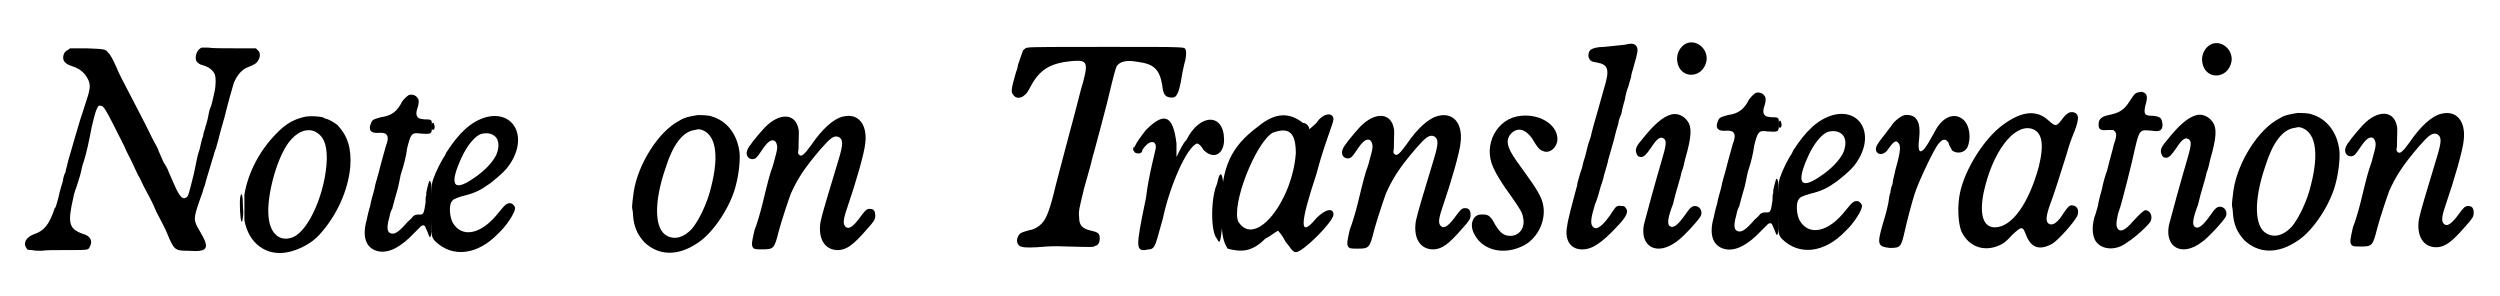 <?xml version='1.0' encoding='utf-8'?>
<svg xmlns="http://www.w3.org/2000/svg" xmlns:xlink="http://www.w3.org/1999/xlink" width="346px" height="41px" viewBox="0 0 3469 417" version="1.1">
<defs>
<path id="gl5643" d="M 259 15 C 253 17 249 26 251 33 C 252 36 256 39 261 40 C 268 42 274 46 277 52 C 279 56 279 68 277 77 C 275 87 272 99 271 100 C 270 102 269 106 268 112 C 267 118 265 123 265 124 C 264 125 264 129 263 131 C 262 133 261 137 261 139 C 260 141 259 145 258 149 C 257 153 256 159 255 161 C 253 166 251 178 248 192 C 241 220 240 225 237 226 C 233 229 229 226 223 214 C 220 207 213 192 212 189 C 212 188 209 182 205 176 C 202 169 199 162 198 160 C 198 158 193 150 189 142 C 177 117 168 101 161 87 C 149 64 142 51 139 43 C 134 32 130 24 127 22 C 124 17 121 17 96 16 C 89 16 82 16 75 16 C 73 16 72 17 71 18 C 67 20 65 22 64 27 C 63 34 67 38 76 41 C 85 44 88 46 94 52 C 102 63 103 68 99 82 C 97 89 89 113 88 116 C 86 123 82 136 80 143 C 77 153 75 161 71 174 C 70 178 69 183 68 186 C 68 187 67 190 67 191 C 66 192 65 195 64 199 C 64 202 62 208 61 211 C 60 214 58 222 57 227 C 55 233 54 240 52 241 C 44 265 37 273 22 278 C 12 282 7 290 12 297 C 12 297 13 298 13 299 C 16 300 18 300 20 300 C 25 301 27 301 34 301 C 39 300 51 300 69 300 C 99 300 99 300 101 296 C 106 288 103 280 91 277 C 72 270 70 262 78 227 C 79 220 82 213 83 210 C 87 198 89 191 90 185 C 91 181 92 177 93 175 C 97 162 100 148 104 127 C 109 106 110 103 113 98 C 114 97 114 96 117 97 C 121 97 123 100 150 154 C 153 162 159 172 162 179 C 165 185 169 195 172 199 C 174 204 179 214 184 223 C 189 232 193 241 195 246 C 205 265 208 271 210 276 C 220 300 221 301 240 301 C 268 303 271 298 256 273 C 247 258 247 256 256 230 C 258 224 261 217 261 215 C 262 213 264 207 265 202 C 268 192 270 186 274 172 C 276 167 277 160 279 157 C 280 152 282 147 284 138 C 285 135 286 130 287 127 C 288 123 290 117 291 113 C 298 85 300 79 304 65 C 308 55 315 46 323 43 C 333 39 336 37 337 35 C 342 29 342 21 337 18 C 336 17 336 16 334 16 C 325 16 315 16 306 16 C 289 16 273 16 268 15 C 264 15 260 15 259 15 M 313 226 C 312 234 313 258 315 260 C 315 260 316 260 316 259 C 317 253 318 250 317 240 C 317 223 315 216 313 226 z" fill="black"/><!-- width=350 height=313 -->
<path id="gl5644" d="M 105 13 C 90 16 77 22 63 37 C 40 60 23 92 18 123 C 18 130 18 153 18 159 C 24 192 49 210 79 204 C 94 201 112 192 123 180 C 148 153 164 117 167 84 C 169 57 163 40 149 25 C 144 21 135 16 132 16 C 132 16 130 15 128 14 C 123 13 114 12 105 13 M 117 34 C 129 40 134 51 134 72 C 133 118 109 174 86 183 C 68 190 54 178 52 154 C 49 126 63 73 80 50 C 91 35 105 29 117 34 z" fill="black"/><!-- width=183 height=219 -->
<path id="gl5645" d="M 84 6 C 80 9 78 11 75 15 C 68 29 60 35 45 37 C 35 40 33 40 31 46 C 27 55 31 60 42 59 C 54 58 58 63 52 78 C 50 86 47 95 42 115 C 39 125 37 133 37 133 C 37 134 36 138 35 142 C 34 146 31 155 30 162 C 28 168 26 177 25 182 C 18 207 25 223 43 226 C 57 228 73 220 92 200 C 96 196 101 191 102 190 C 103 190 104 189 105 189 C 105 189 106 190 107 190 C 108 192 109 195 111 199 C 115 211 116 208 117 183 C 118 160 117 136 116 131 C 115 127 114 126 113 127 C 112 130 109 142 109 143 C 109 144 109 146 109 147 C 108 148 108 153 108 157 C 106 171 105 174 101 174 C 95 174 94 174 91 176 C 90 177 87 181 83 184 C 70 199 64 203 58 200 C 54 198 53 192 57 178 C 58 172 60 167 61 166 C 62 162 66 147 69 137 C 70 132 72 124 73 118 C 78 103 81 90 82 81 C 87 61 88 58 101 60 C 116 61 117 61 117 50 C 117 40 117 40 106 40 C 99 39 99 39 97 37 C 95 35 94 31 97 23 C 99 16 99 12 96 9 C 94 6 88 4 84 6 z" fill="black"/><!-- width=129 height=243 -->
<path id="gl5149" d="M 104 11 C 83 17 66 33 48 61 C 47 64 45 67 43 70 C 36 82 29 98 28 105 C 27 111 27 164 27 172 C 28 180 29 182 33 186 C 57 209 92 205 121 175 C 134 163 145 145 145 139 C 145 136 141 132 138 132 C 133 132 131 134 122 145 C 98 176 70 182 57 159 C 53 151 52 137 55 131 C 58 126 59 126 71 122 C 88 118 96 114 110 104 C 124 93 133 85 139 75 C 163 37 142 1 104 11 M 112 35 C 122 39 124 50 119 63 C 114 74 102 87 85 98 C 57 117 52 105 71 65 C 78 51 86 41 94 36 C 99 33 108 33 112 35 M 28 20 C 27 21 27 27 28 28 C 31 31 33 25 31 21 C 30 18 30 18 28 20 z" fill="black"/><!-- width=163 height=216 -->
<path id="gl5146" d="M 109 13 C 97 15 91 16 83 21 C 54 36 25 82 19 121 C 18 129 16 142 17 145 C 17 146 18 149 18 153 C 19 170 24 181 34 192 C 54 211 81 212 109 193 C 131 179 156 141 163 111 C 167 96 169 76 168 66 C 165 40 150 21 129 15 C 125 13 113 13 109 13 M 112 33 C 134 38 140 67 128 114 C 123 136 111 161 101 173 C 90 185 77 189 66 183 C 48 174 47 136 64 87 C 74 55 88 36 105 34 C 109 33 109 33 112 33 z" fill="black"/><!-- width=184 height=220 -->
<path id="gl5147" d="M 147 24 C 133 27 117 42 102 64 C 92 78 88 81 85 78 C 83 76 83 76 84 70 C 84 55 85 45 84 42 C 80 19 57 18 36 40 C 25 52 13 67 12 71 C 9 78 13 84 19 84 C 24 84 26 81 32 72 C 40 60 45 56 50 58 C 52 59 54 63 54 67 C 54 72 52 78 48 93 C 43 107 42 111 33 148 C 30 160 25 177 22 184 C 18 202 18 203 19 207 C 21 211 23 211 33 211 C 49 211 50 210 56 186 C 60 171 69 144 73 133 C 82 113 91 98 115 70 C 129 54 134 50 141 53 C 147 57 147 63 140 86 C 126 132 117 162 115 172 C 111 196 121 213 141 212 C 152 211 161 205 180 183 C 190 172 192 169 192 164 C 192 157 190 154 184 154 C 180 154 178 156 172 164 C 162 178 155 184 150 179 C 146 175 147 168 154 148 C 164 119 177 75 178 61 C 181 35 168 19 147 24 z" fill="black"/><!-- width=204 height=227 -->
<path id="gl3072" d="M 72 67 C 69 67 67 69 65 71 C 64 73 60 86 58 91 C 58 92 57 97 55 102 C 48 126 48 130 51 133 C 54 139 62 139 67 134 C 69 133 72 129 75 123 C 88 98 103 89 133 86 C 157 84 158 87 146 128 C 143 139 141 148 138 159 C 133 178 116 241 111 261 C 103 295 98 308 91 315 C 87 319 81 323 74 324 C 63 327 60 328 58 333 C 55 338 57 344 60 346 C 63 348 68 349 85 348 C 99 347 106 346 128 347 C 166 348 163 348 167 346 C 171 345 173 341 173 336 C 173 329 171 327 162 325 C 148 322 144 317 144 306 C 143 297 144 294 151 265 C 155 251 159 237 160 233 C 161 229 163 220 165 214 C 173 184 175 177 183 146 C 195 96 195 98 197 93 C 201 87 210 84 226 87 C 249 90 257 97 261 120 C 262 132 265 136 271 137 C 280 139 283 135 287 116 C 289 103 290 99 292 90 C 295 81 295 73 294 70 C 291 66 301 66 181 66 C 123 66 73 66 72 67 M 220 210 C 220 212 221 213 222 212 C 222 211 222 211 222 210 C 222 209 222 208 222 208 C 222 205 220 207 220 210 z" fill="black"/><!-- width=307 height=361 -->
<path id="gl5646" d="M 24 24 C 9 43 0 57 14 57 C 14 57 19 57 19 52 C 28 38 38 38 38 48 C 38 52 28 86 24 120 C 9 192 9 196 28 192 C 38 192 38 182 48 148 C 57 105 81 48 96 43 C 96 43 100 43 105 52 C 120 67 134 57 134 38 C 134 0 100 0 81 38 C 76 43 72 52 67 62 C 67 57 67 52 67 43 C 62 0 48 0 24 24 M 124 100 C 115 120 115 168 124 177 C 129 187 129 182 134 134 C 134 81 129 76 124 100 z" fill="black"/><!-- width=144 height=201 -->
<path id="gl5647" d="M 52 24 C 14 52 0 81 0 139 C 0 182 4 187 9 196 C 28 201 43 201 62 182 C 72 177 81 168 81 172 C 81 172 86 177 91 187 C 96 192 100 201 105 201 C 115 201 158 158 158 148 C 158 139 148 139 134 153 C 110 182 110 163 134 91 C 144 52 158 19 158 14 C 158 4 144 4 134 19 C 134 19 129 24 124 28 C 124 24 120 19 115 19 C 96 4 76 4 52 24 M 105 62 C 100 129 48 196 24 158 C 14 134 48 48 72 33 C 96 24 105 33 105 62 z" fill="black"/><!-- width=168 height=211 -->
<path id="gl5147" d="M 147 24 C 133 27 117 42 102 64 C 92 78 88 81 85 78 C 83 76 83 76 84 70 C 84 55 85 45 84 42 C 80 19 57 18 36 40 C 25 52 13 67 12 71 C 9 78 13 84 19 84 C 24 84 26 81 32 72 C 40 60 45 56 50 58 C 52 59 54 63 54 67 C 54 72 52 78 48 93 C 43 107 42 111 33 148 C 30 160 25 177 22 184 C 18 202 18 203 19 207 C 21 211 23 211 33 211 C 49 211 50 210 56 186 C 60 171 69 144 73 133 C 82 113 91 98 115 70 C 129 54 134 50 141 53 C 147 57 147 63 140 86 C 126 132 117 162 115 172 C 111 196 121 213 141 212 C 152 211 161 205 180 183 C 190 172 192 169 192 164 C 192 157 190 154 184 154 C 180 154 178 156 172 164 C 162 178 155 184 150 179 C 146 175 147 168 154 148 C 164 119 177 75 178 61 C 181 35 168 19 147 24 z" fill="black"/><!-- width=204 height=227 -->
<path id="gl5648" d="M 79 12 C 45 15 25 53 40 85 C 44 94 53 109 65 125 C 78 144 81 148 82 156 C 85 169 77 181 64 181 C 55 181 50 177 43 166 C 37 154 33 151 27 151 C 17 150 12 154 10 163 C 9 171 12 178 18 186 C 32 203 58 207 82 195 C 100 186 112 165 111 144 C 110 131 106 122 88 97 C 83 90 76 80 73 76 C 58 55 57 45 66 36 C 75 28 85 31 94 43 C 103 58 105 60 111 62 C 119 65 128 58 130 48 C 133 27 108 9 79 12 z" fill="black"/><!-- width=144 height=214 -->
<path id="gl5649" d="M 97 10 C 87 11 78 12 68 13 C 58 13 52 15 49 17 C 45 21 45 28 48 31 C 49 33 51 34 58 35 C 74 38 76 45 68 71 C 64 86 56 113 53 124 C 52 128 50 135 49 140 C 47 145 45 152 44 156 C 43 160 42 165 41 168 C 40 171 38 177 37 183 C 35 188 33 195 32 199 C 31 202 30 206 30 208 C 29 211 28 216 27 219 C 25 226 16 260 16 265 C 12 284 20 297 35 298 C 50 299 64 290 88 264 C 101 250 103 244 97 238 C 96 237 95 237 92 237 C 87 236 85 237 81 243 C 67 265 58 271 53 267 C 48 263 49 255 55 235 C 59 226 61 217 63 210 C 64 207 67 199 68 193 C 70 186 73 177 74 171 C 76 165 79 153 82 143 C 84 134 87 124 88 121 C 88 118 90 112 92 108 C 93 103 95 94 97 88 C 98 82 100 73 102 69 C 103 65 105 58 106 55 C 106 51 109 44 110 39 C 115 22 116 17 114 13 C 112 9 108 7 97 10 z" fill="black"/><!-- width=127 height=313 -->
<path id="gl5650" d="M 85 9 C 76 13 70 24 72 35 C 76 60 108 59 113 34 C 116 18 100 3 85 9 M 64 109 C 52 112 39 123 21 146 C 14 154 12 159 15 165 C 16 168 18 169 21 169 C 25 169 28 166 35 156 C 44 142 49 139 54 144 C 57 147 56 154 50 174 C 42 201 28 252 25 264 C 19 295 43 309 71 288 C 79 283 102 258 105 252 C 108 246 104 238 97 238 C 93 238 90 240 84 249 C 72 266 66 270 61 266 C 58 263 58 256 66 235 C 70 217 76 201 78 190 C 80 186 82 177 83 172 C 92 141 93 127 86 118 C 81 111 72 107 64 109 z" fill="black"/><!-- width=126 height=364 -->
<path id="gl5645" d="M 84 6 C 80 9 78 11 75 15 C 68 29 60 35 45 37 C 35 40 33 40 31 46 C 27 55 31 60 42 59 C 54 58 58 63 52 78 C 50 86 47 95 42 115 C 39 125 37 133 37 133 C 37 134 36 138 35 142 C 34 146 31 155 30 162 C 28 168 26 177 25 182 C 18 207 25 223 43 226 C 57 228 73 220 92 200 C 96 196 101 191 102 190 C 103 190 104 189 105 189 C 105 189 106 190 107 190 C 108 192 109 195 111 199 C 115 211 116 208 117 183 C 118 160 117 136 116 131 C 115 127 114 126 113 127 C 112 130 109 142 109 143 C 109 144 109 146 109 147 C 108 148 108 153 108 157 C 106 171 105 174 101 174 C 95 174 94 174 91 176 C 90 177 87 181 83 184 C 70 199 64 203 58 200 C 54 198 53 192 57 178 C 58 172 60 167 61 166 C 62 162 66 147 69 137 C 70 132 72 124 73 118 C 78 103 81 90 82 81 C 87 61 88 58 101 60 C 116 61 117 61 117 50 C 117 40 117 40 106 40 C 99 39 99 39 97 37 C 95 35 94 31 97 23 C 99 16 99 12 96 9 C 94 6 88 4 84 6 z" fill="black"/><!-- width=129 height=243 -->
<path id="gl5149" d="M 104 11 C 83 17 66 33 48 61 C 47 64 45 67 43 70 C 36 82 29 98 28 105 C 27 111 27 164 27 172 C 28 180 29 182 33 186 C 57 209 92 205 121 175 C 134 163 145 145 145 139 C 145 136 141 132 138 132 C 133 132 131 134 122 145 C 98 176 70 182 57 159 C 53 151 52 137 55 131 C 58 126 59 126 71 122 C 88 118 96 114 110 104 C 124 93 133 85 139 75 C 163 37 142 1 104 11 M 112 35 C 122 39 124 50 119 63 C 114 74 102 87 85 98 C 57 117 52 105 71 65 C 78 51 86 41 94 36 C 99 33 108 33 112 35 M 28 20 C 27 21 27 27 28 28 C 31 31 33 25 31 21 C 30 18 30 18 28 20 z" fill="black"/><!-- width=163 height=216 -->
<path id="gl5651" d="M 80 50 C 75 51 66 58 62 64 C 61 66 58 69 56 72 C 46 85 41 91 40 95 C 37 105 49 109 56 99 C 63 89 67 85 70 88 C 75 92 75 99 67 127 C 66 133 63 142 63 147 C 61 151 60 157 60 159 C 59 160 58 167 57 174 C 54 188 52 194 49 204 C 41 232 42 235 59 237 C 74 237 75 236 80 214 C 84 196 90 174 94 161 C 99 145 122 96 128 90 C 132 85 135 84 138 85 C 139 86 142 88 142 90 C 142 91 145 97 147 100 C 154 105 164 103 168 96 C 174 84 172 64 162 56 C 150 46 133 52 122 74 C 110 96 106 101 102 101 C 100 101 99 94 100 87 C 102 70 101 61 96 55 C 93 51 86 49 80 50 M 168 154 C 166 155 166 155 169 155 C 174 156 174 156 174 155 C 175 154 172 154 168 154 z" fill="black"/><!-- width=184 height=248 -->
<path id="gl5652" d="M 170 7 C 167 8 164 10 160 15 C 151 27 150 28 140 19 C 123 3 102 5 75 25 C 49 44 22 87 15 120 C 11 138 12 163 17 175 C 28 198 52 205 75 192 C 78 190 82 187 88 180 C 102 167 103 167 108 180 C 115 198 127 202 145 192 C 153 187 174 164 180 153 C 183 145 180 138 172 138 C 169 138 166 141 160 150 C 152 163 145 167 140 164 C 135 161 136 153 142 136 C 147 123 154 101 165 66 C 168 55 171 46 176 34 C 180 24 181 18 181 15 C 181 9 176 6 170 7 M 115 30 C 130 34 134 50 126 83 C 112 135 88 169 64 169 C 48 169 42 152 48 121 C 60 64 90 24 115 30 z" fill="black"/><!-- width=196 height=225 -->
<path id="gl5653" d="M 93 7 C 88 8 87 10 81 19 C 73 32 66 36 51 39 C 41 41 37 45 37 52 C 37 59 39 61 50 60 C 52 60 55 60 58 60 C 58 61 59 61 60 62 C 63 66 62 70 58 82 C 57 88 53 100 49 117 C 46 125 43 136 42 142 C 40 149 37 160 36 167 C 34 174 32 181 31 183 C 27 198 28 213 36 220 C 45 229 63 229 76 219 C 89 211 106 195 110 189 C 114 181 109 172 102 173 C 100 174 95 178 85 189 C 74 202 66 205 63 197 C 61 194 63 181 66 173 C 69 166 85 102 88 87 C 91 74 93 66 96 63 C 99 60 101 60 112 61 C 124 63 127 60 127 52 C 126 43 124 41 113 40 C 102 40 100 38 103 25 C 106 15 106 9 100 7 C 98 6 97 6 93 7 z" fill="black"/><!-- width=139 height=240 -->
<path id="gl5650" d="M 85 9 C 76 13 70 24 72 35 C 76 60 108 59 113 34 C 116 18 100 3 85 9 M 64 109 C 52 112 39 123 21 146 C 14 154 12 159 15 165 C 16 168 18 169 21 169 C 25 169 28 166 35 156 C 44 142 49 139 54 144 C 57 147 56 154 50 174 C 42 201 28 252 25 264 C 19 295 43 309 71 288 C 79 283 102 258 105 252 C 108 246 104 238 97 238 C 93 238 90 240 84 249 C 72 266 66 270 61 266 C 58 263 58 256 66 235 C 70 217 76 201 78 190 C 80 186 82 177 83 172 C 92 141 93 127 86 118 C 81 111 72 107 64 109 z" fill="black"/><!-- width=126 height=364 -->
<path id="gl5146" d="M 109 13 C 97 15 91 16 83 21 C 54 36 25 82 19 121 C 18 129 16 142 17 145 C 17 146 18 149 18 153 C 19 170 24 181 34 192 C 54 211 81 212 109 193 C 131 179 156 141 163 111 C 167 96 169 76 168 66 C 165 40 150 21 129 15 C 125 13 113 13 109 13 M 112 33 C 134 38 140 67 128 114 C 123 136 111 161 101 173 C 90 185 77 189 66 183 C 48 174 47 136 64 87 C 74 55 88 36 105 34 C 109 33 109 33 112 33 z" fill="black"/><!-- width=184 height=220 -->
<path id="gl5147" d="M 147 24 C 133 27 117 42 102 64 C 92 78 88 81 85 78 C 83 76 83 76 84 70 C 84 55 85 45 84 42 C 80 19 57 18 36 40 C 25 52 13 67 12 71 C 9 78 13 84 19 84 C 24 84 26 81 32 72 C 40 60 45 56 50 58 C 52 59 54 63 54 67 C 54 72 52 78 48 93 C 43 107 42 111 33 148 C 30 160 25 177 22 184 C 18 202 18 203 19 207 C 21 211 23 211 33 211 C 49 211 50 210 56 186 C 60 171 69 144 73 133 C 82 113 91 98 115 70 C 129 54 134 50 141 53 C 147 57 147 63 140 86 C 126 132 117 162 115 172 C 111 196 121 213 141 212 C 152 211 161 205 180 183 C 190 172 192 169 192 164 C 192 157 190 154 184 154 C 180 154 178 156 172 164 C 162 178 155 184 150 179 C 146 175 147 168 154 148 C 164 119 177 75 178 61 C 181 35 168 19 147 24 z" fill="black"/><!-- width=204 height=227 -->
</defs>
<use xlink:href="#gl5643" x="0" y="52"/>
<use xlink:href="#gl5644" x="301" y="151"/>
<use xlink:href="#gl5645" x="466" y="128"/>
<use xlink:href="#gl5149" x="555" y="154"/>
<use xlink:href="#gl5146" x="848" y="149"/>
<use xlink:href="#gl5147" x="1015" y="140"/>
<use xlink:href="#gl3072" x="1350" y="0"/>
<use xlink:href="#gl5646" x="1564" y="159"/>
<use xlink:href="#gl5647" x="1694" y="154"/>
<use xlink:href="#gl5147" x="1853" y="139"/>
<use xlink:href="#gl5648" x="2037" y="151"/>
<use xlink:href="#gl5649" x="2165" y="53"/>
<use xlink:href="#gl5650" x="2264" y="52"/>
<use xlink:href="#gl5645" x="2362" y="125"/>
<use xlink:href="#gl5149" x="2451" y="151"/>
<use xlink:href="#gl5651" x="2576" y="112"/>
<use xlink:href="#gl5652" x="2719" y="151"/>
<use xlink:href="#gl5653" x="2892" y="123"/>
<use xlink:href="#gl5650" x="3003" y="53"/>
<use xlink:href="#gl5146" x="3100" y="146"/>
<use xlink:href="#gl5147" x="3265" y="136"/>
</svg>
